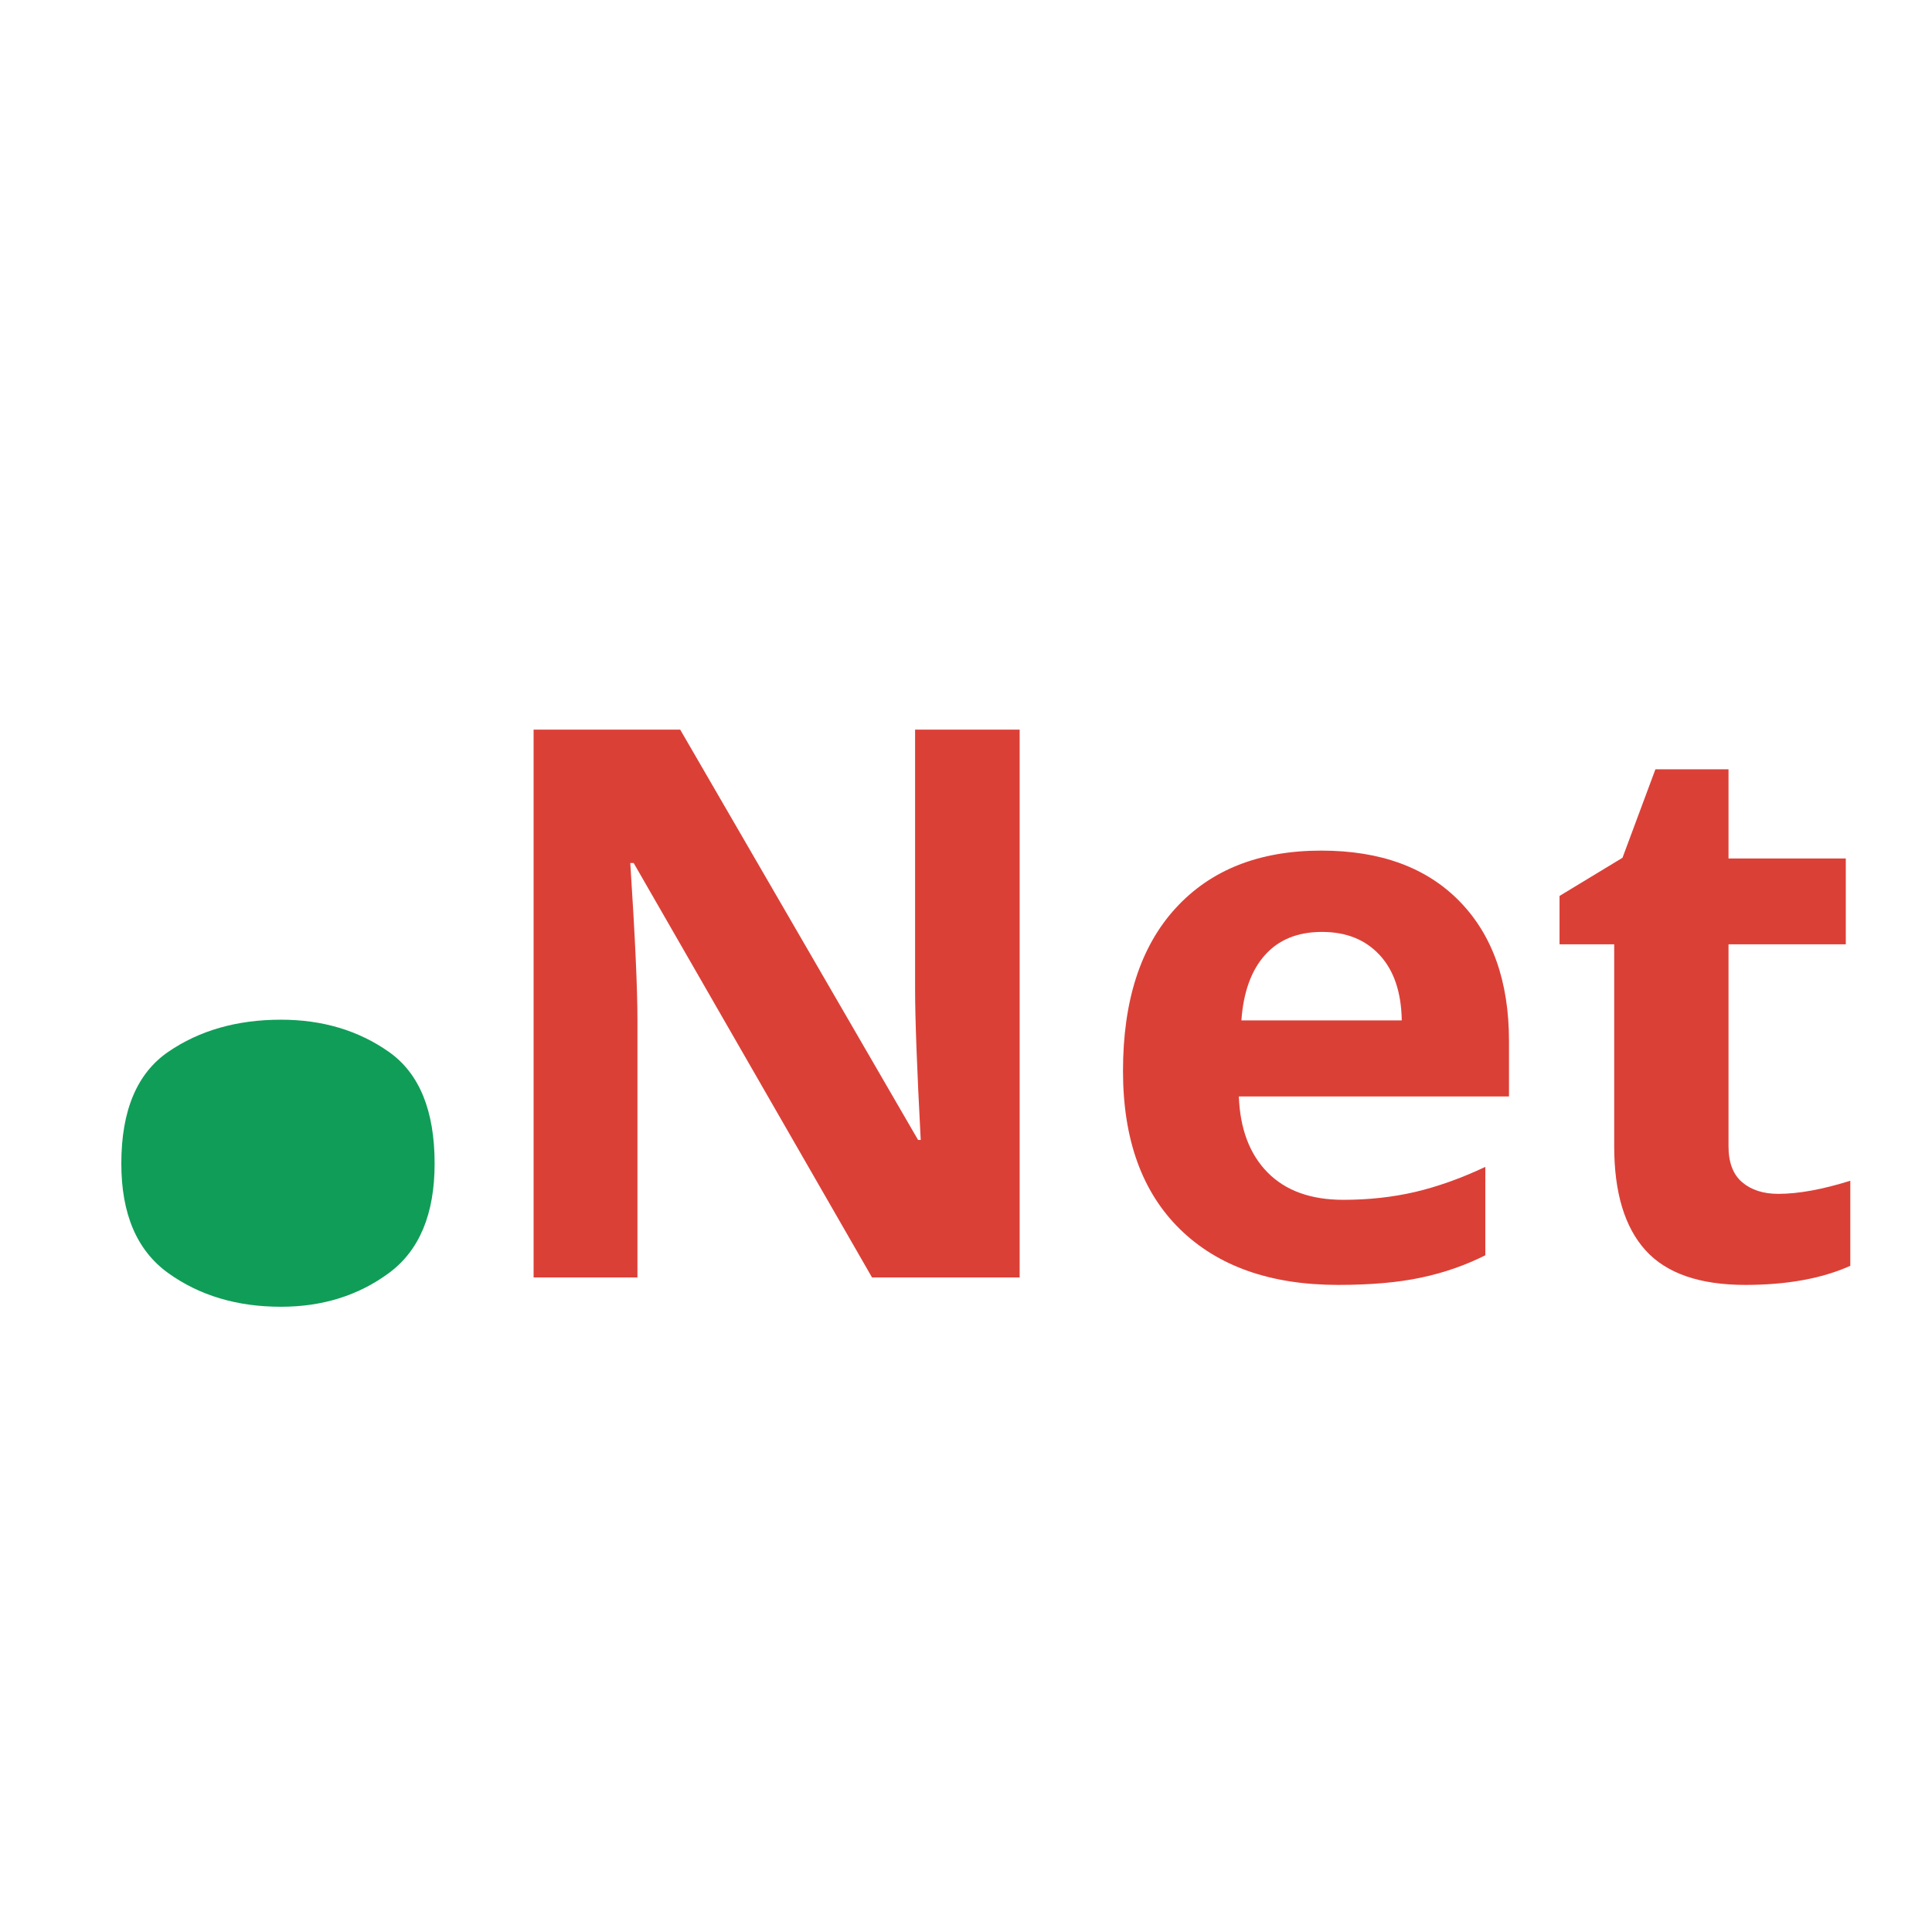 <svg xmlns="http://www.w3.org/2000/svg" xmlns:xlink="http://www.w3.org/1999/xlink" width="500" zoomAndPan="magnify" viewBox="0 0 375 375" height="500" preserveAspectRatio="xMidYMid meet" version="1.0"><defs><g/></defs><g fill="#109d58" fill-opacity="1"><g transform="translate(11.032, 250.001)"><g><path d="M 12.516 -24.156 C 12.516 -34.438 15.547 -41.66 21.609 -45.828 C 27.672 -49.992 34.969 -52.078 43.5 -52.078 C 51.551 -52.078 58.535 -49.992 64.453 -45.828 C 70.367 -41.66 73.328 -34.438 73.328 -24.156 C 73.328 -14.352 70.367 -7.27 64.453 -2.906 C 58.535 1.457 51.551 3.641 43.5 3.641 C 34.969 3.641 27.672 1.457 21.609 -2.906 C 15.547 -7.27 12.516 -14.352 12.516 -24.156 Z M 12.516 -24.156 "/></g></g></g><g fill="#db4037" fill-opacity="1"><g transform="translate(90.196, 247.946)"><g><path d="M 107.719 0 L 79.062 0 L 32.797 -80.438 L 32.141 -80.438 C 33.066 -66.227 33.531 -56.094 33.531 -50.031 L 33.531 0 L 13.375 0 L 13.375 -106.328 L 41.828 -106.328 L 88 -26.688 L 88.516 -26.688 C 87.785 -40.508 87.422 -50.281 87.422 -56 L 87.422 -106.328 L 107.719 -106.328 Z M 107.719 0 "/></g></g></g><g fill="#db4037" fill-opacity="1"><g transform="translate(211.285, 247.946)"><g><path d="M 45.312 -67.062 C 40.602 -67.062 36.914 -65.566 34.25 -62.578 C 31.582 -59.598 30.055 -55.367 29.672 -49.891 L 60.797 -49.891 C 60.703 -55.367 59.27 -59.598 56.5 -62.578 C 53.738 -65.566 50.008 -67.062 45.312 -67.062 Z M 48.438 1.453 C 35.344 1.453 25.109 -2.156 17.734 -9.375 C 10.367 -16.602 6.688 -26.836 6.688 -40.078 C 6.688 -53.703 10.094 -64.234 16.906 -71.672 C 23.719 -79.117 33.141 -82.844 45.172 -82.844 C 56.66 -82.844 65.602 -79.566 72 -73.016 C 78.406 -66.473 81.609 -57.43 81.609 -45.891 L 81.609 -35.125 L 29.172 -35.125 C 29.41 -28.82 31.273 -23.898 34.766 -20.359 C 38.254 -16.828 43.148 -15.062 49.453 -15.062 C 54.348 -15.062 58.977 -15.566 63.344 -16.578 C 67.707 -17.598 72.266 -19.223 77.016 -21.453 L 77.016 -4.297 C 73.141 -2.348 68.992 -0.906 64.578 0.031 C 60.172 0.977 54.789 1.453 48.438 1.453 Z M 48.438 1.453 "/></g></g></g><g fill="#db4037" fill-opacity="1"><g transform="translate(299.284, 247.946)"><g><path d="M 45.891 -16.219 C 49.773 -16.219 54.43 -17.066 59.859 -18.766 L 59.859 -2.25 C 54.328 0.219 47.539 1.453 39.5 1.453 C 30.625 1.453 24.16 -0.785 20.109 -5.266 C 16.055 -9.754 14.031 -16.484 14.031 -25.453 L 14.031 -64.656 L 3.422 -64.656 L 3.422 -74.047 L 15.641 -81.453 L 22.031 -98.625 L 36.219 -98.625 L 36.219 -81.312 L 58.984 -81.312 L 58.984 -64.656 L 36.219 -64.656 L 36.219 -25.453 C 36.219 -22.305 37.102 -19.977 38.875 -18.469 C 40.645 -16.969 42.984 -16.219 45.891 -16.219 Z M 45.891 -16.219 "/></g></g></g></svg>